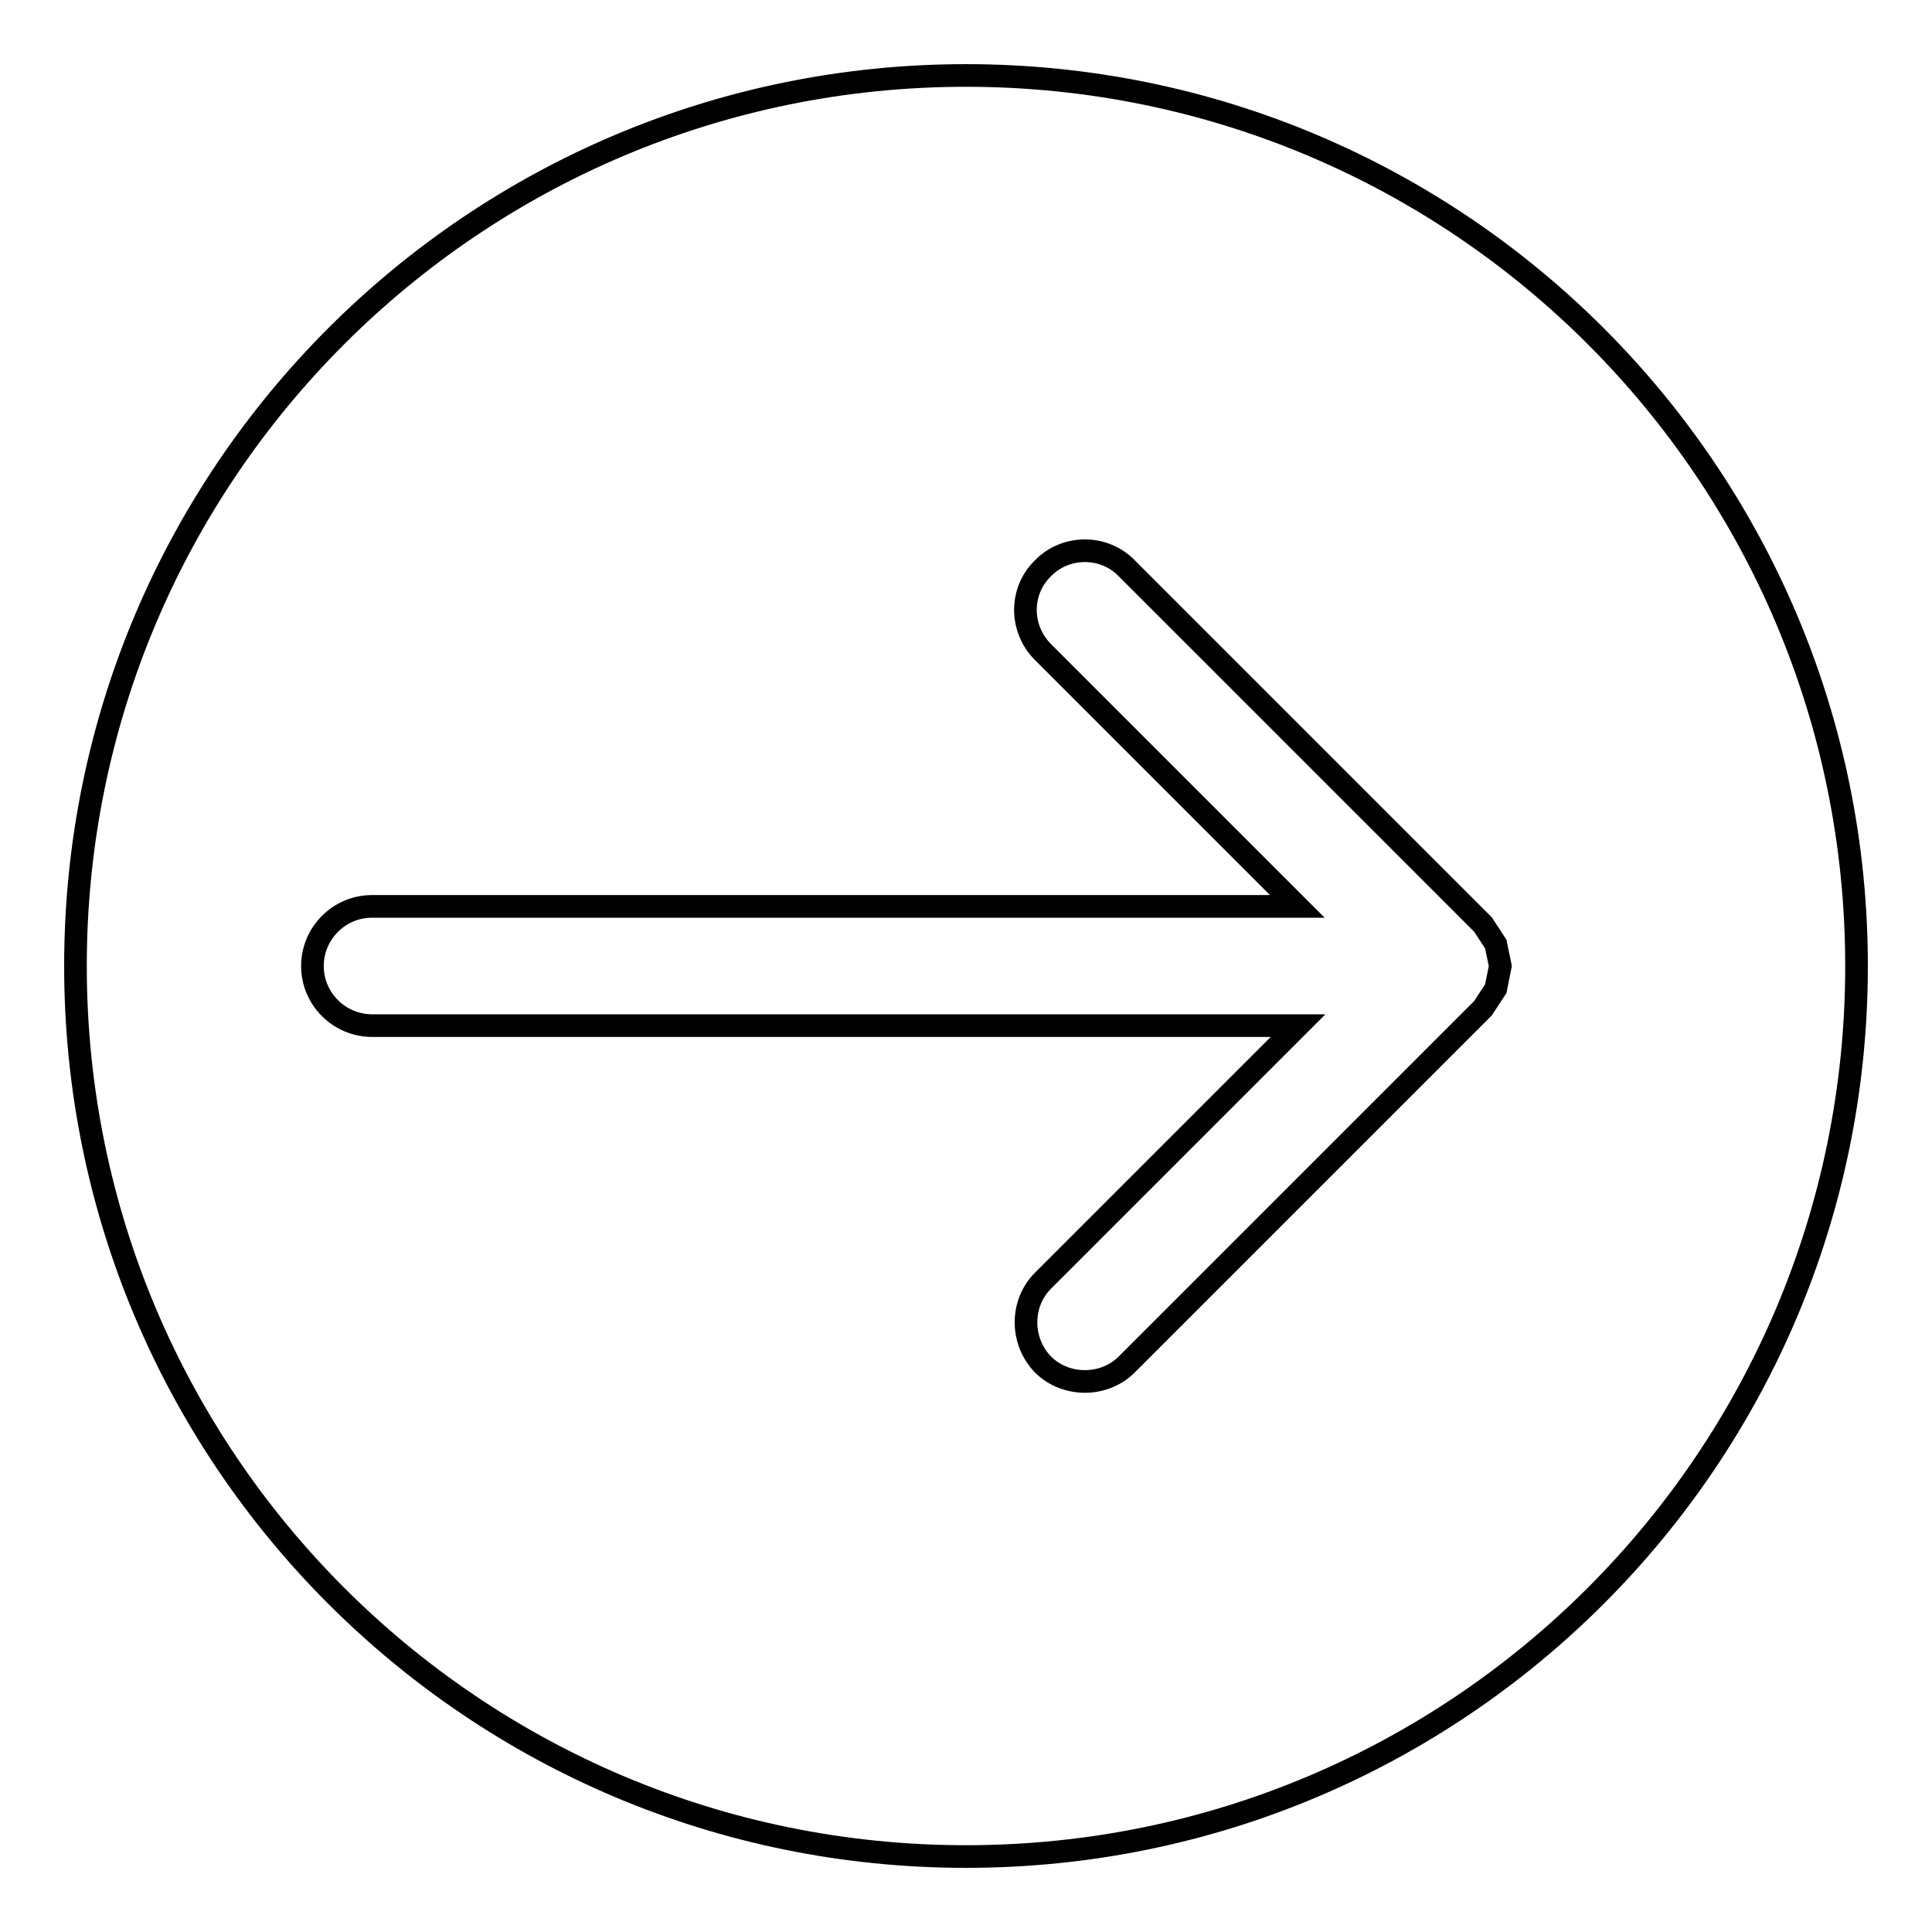 <?xml version="1.0" encoding="utf-8"?>
<!-- Svg Vector Icons : http://www.onlinewebfonts.com/icon -->
<!DOCTYPE svg PUBLIC "-//W3C//DTD SVG 1.1//EN" "http://www.w3.org/Graphics/SVG/1.1/DTD/svg11.dtd">
<svg version="1.1" xmlns="http://www.w3.org/2000/svg" xmlns:xlink="http://www.w3.org/1999/xlink" x="0px" y="0px" viewBox="0 0 256 256" enable-background="new 0 0 256 256" xml:space="preserve">
<g><g><g><g><g><path stroke-width="3" fill-opacity="0" stroke="#000000"  d="M128,10C62.8,10,10,62.8,10,128c0,65.2,52.8,118,118,118c65.2,0,118-52.8,118-118C246,62.8,193.2,10,128,10z M198.8,128l-0.6,3l-1.7,2.6l-47.2,47.2c-3,3-8.1,3-11.1,0c-3-3.1-3-8.1,0-11.1l33.8-33.8H49.3c-4.3,0-7.9-3.5-7.9-7.9c0-4.3,3.5-7.9,7.9-7.9h122.6l-33.7-33.7c-3.1-3.1-3.1-8.1,0-11.1c3-3.1,8.1-3.1,11.1,0l47.2,47.2l1.7,2.6L198.8,128L198.8,128L198.8,128z"/></g></g></g><g></g><g></g><g></g><g></g><g></g><g></g><g></g><g></g><g></g><g></g><g></g><g></g><g></g><g></g><g></g></g></g>
</svg>